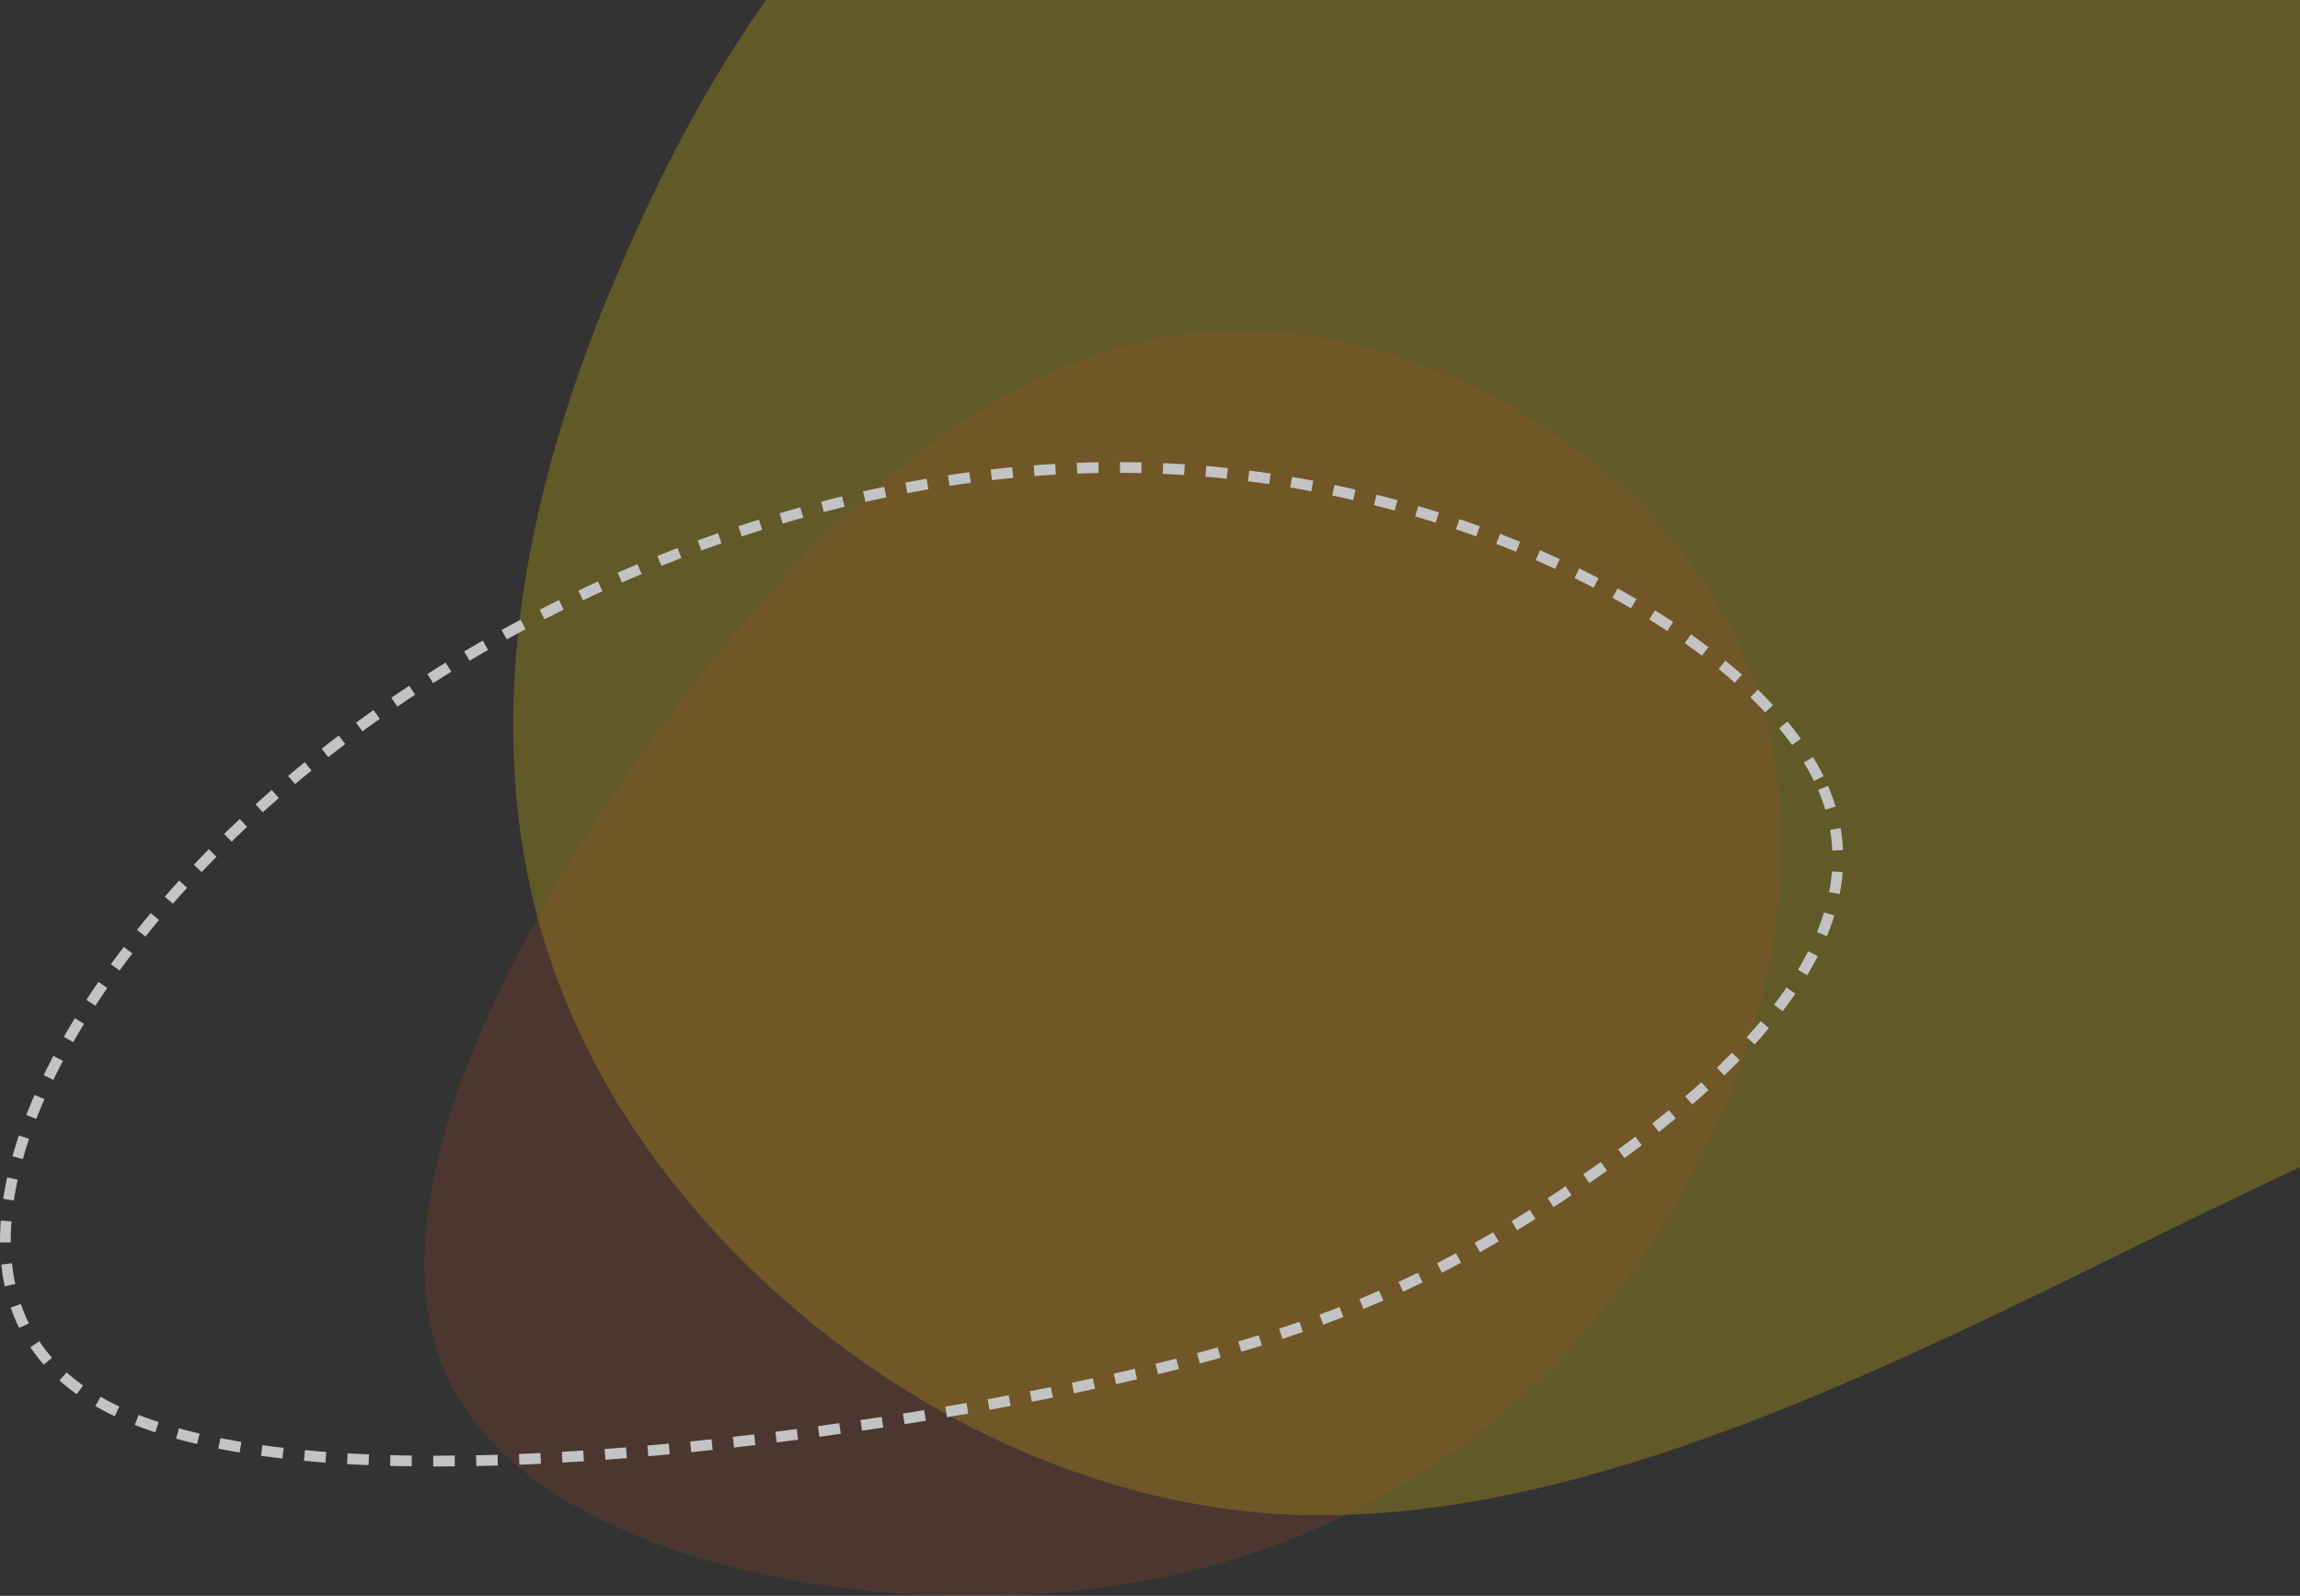 <?xml version="1.0" encoding="UTF-8"?>
<svg width="856px" height="594px" viewBox="0 0 856 594" version="1.1" xmlns="http://www.w3.org/2000/svg" xmlns:xlink="http://www.w3.org/1999/xlink">
    <rect x="0" y="0" width="856" height="594" fill="#333333" stroke="none"/>
    <!-- Generator: Sketch 51.3 (57544) - http://www.bohemiancoding.com/sketch -->
    <title>blob1</title>
    <desc>Created with Sketch.</desc>
    <defs></defs>
    <g id="Page-1" stroke="none" stroke-width="1" fill="none" fill-rule="evenodd" opacity="0.704">
        <g id="Custom-Preset" transform="translate(-744, 0)" fill-rule="nonzero">
            <g id="banner" transform="translate(228, -173)">
                <g id="blob1" transform="translate(518, 0)">
                    <path d="M1024.419,20.867 C1090.779,59.955 1092.991,161.925 1095.94,251.999 C1098.152,342.638 1101.101,420.815 1056.862,478.598 C1013.36,536.381 923.406,573.77 816.494,625.321 C709.582,677.439 584.974,744.286 470.689,736.355 C356.404,727.858 251.704,644.582 211.151,551.676 C169.861,458.204 191.981,355.668 231.059,267.294 C269.4,178.92 324.699,104.142 404.33,67.32 C484.698,30.497 590.136,30.497 708.107,18.601 C826.079,6.705 957.323,-17.655 1024.419,20.867 Z" id="Shape" fill-opacity="0.32" fill="#FED700"></path>
                    <g id="blob2" opacity="0.184" transform="translate(408.5, 531.5) scale(-1, 1) translate(-408.5, -531.5) translate(156, 296)" fill="#F5591B">
                        <path d="M413.79,143.6 C474.481,224.702 528.334,329.561 494.569,393.459 C460.804,457.767 339.422,481.525 244.967,466.779 C150.511,451.623 83.409,397.965 41.951,329.561 C0.066,261.157 -15.32,178.007 18.444,111.651 C51.782,45.295 135.125,-3.858 210.347,0.238 C285.57,4.334 353.099,62.498 413.79,143.6 Z" id="Shape"></path>
                    </g>
                    <path d="M676.506,466.264 C701.02,523.47 638.794,577.741 582.853,615.511 C526.913,653.282 477.886,674.917 369.776,695.085 C261.666,714.887 93.845,733.222 30.99,692.519 C-32.493,652.182 8.363,553.172 91.959,476.165 C175.556,399.158 302.522,344.52 421.317,347.087 C540.741,349.287 651.993,409.426 676.506,466.264 Z" id="Shape" stroke="#FFFFFF" stroke-width="4" stroke-dasharray="8"></path>
                </g>
            </g>
        </g>
    </g>
</svg>